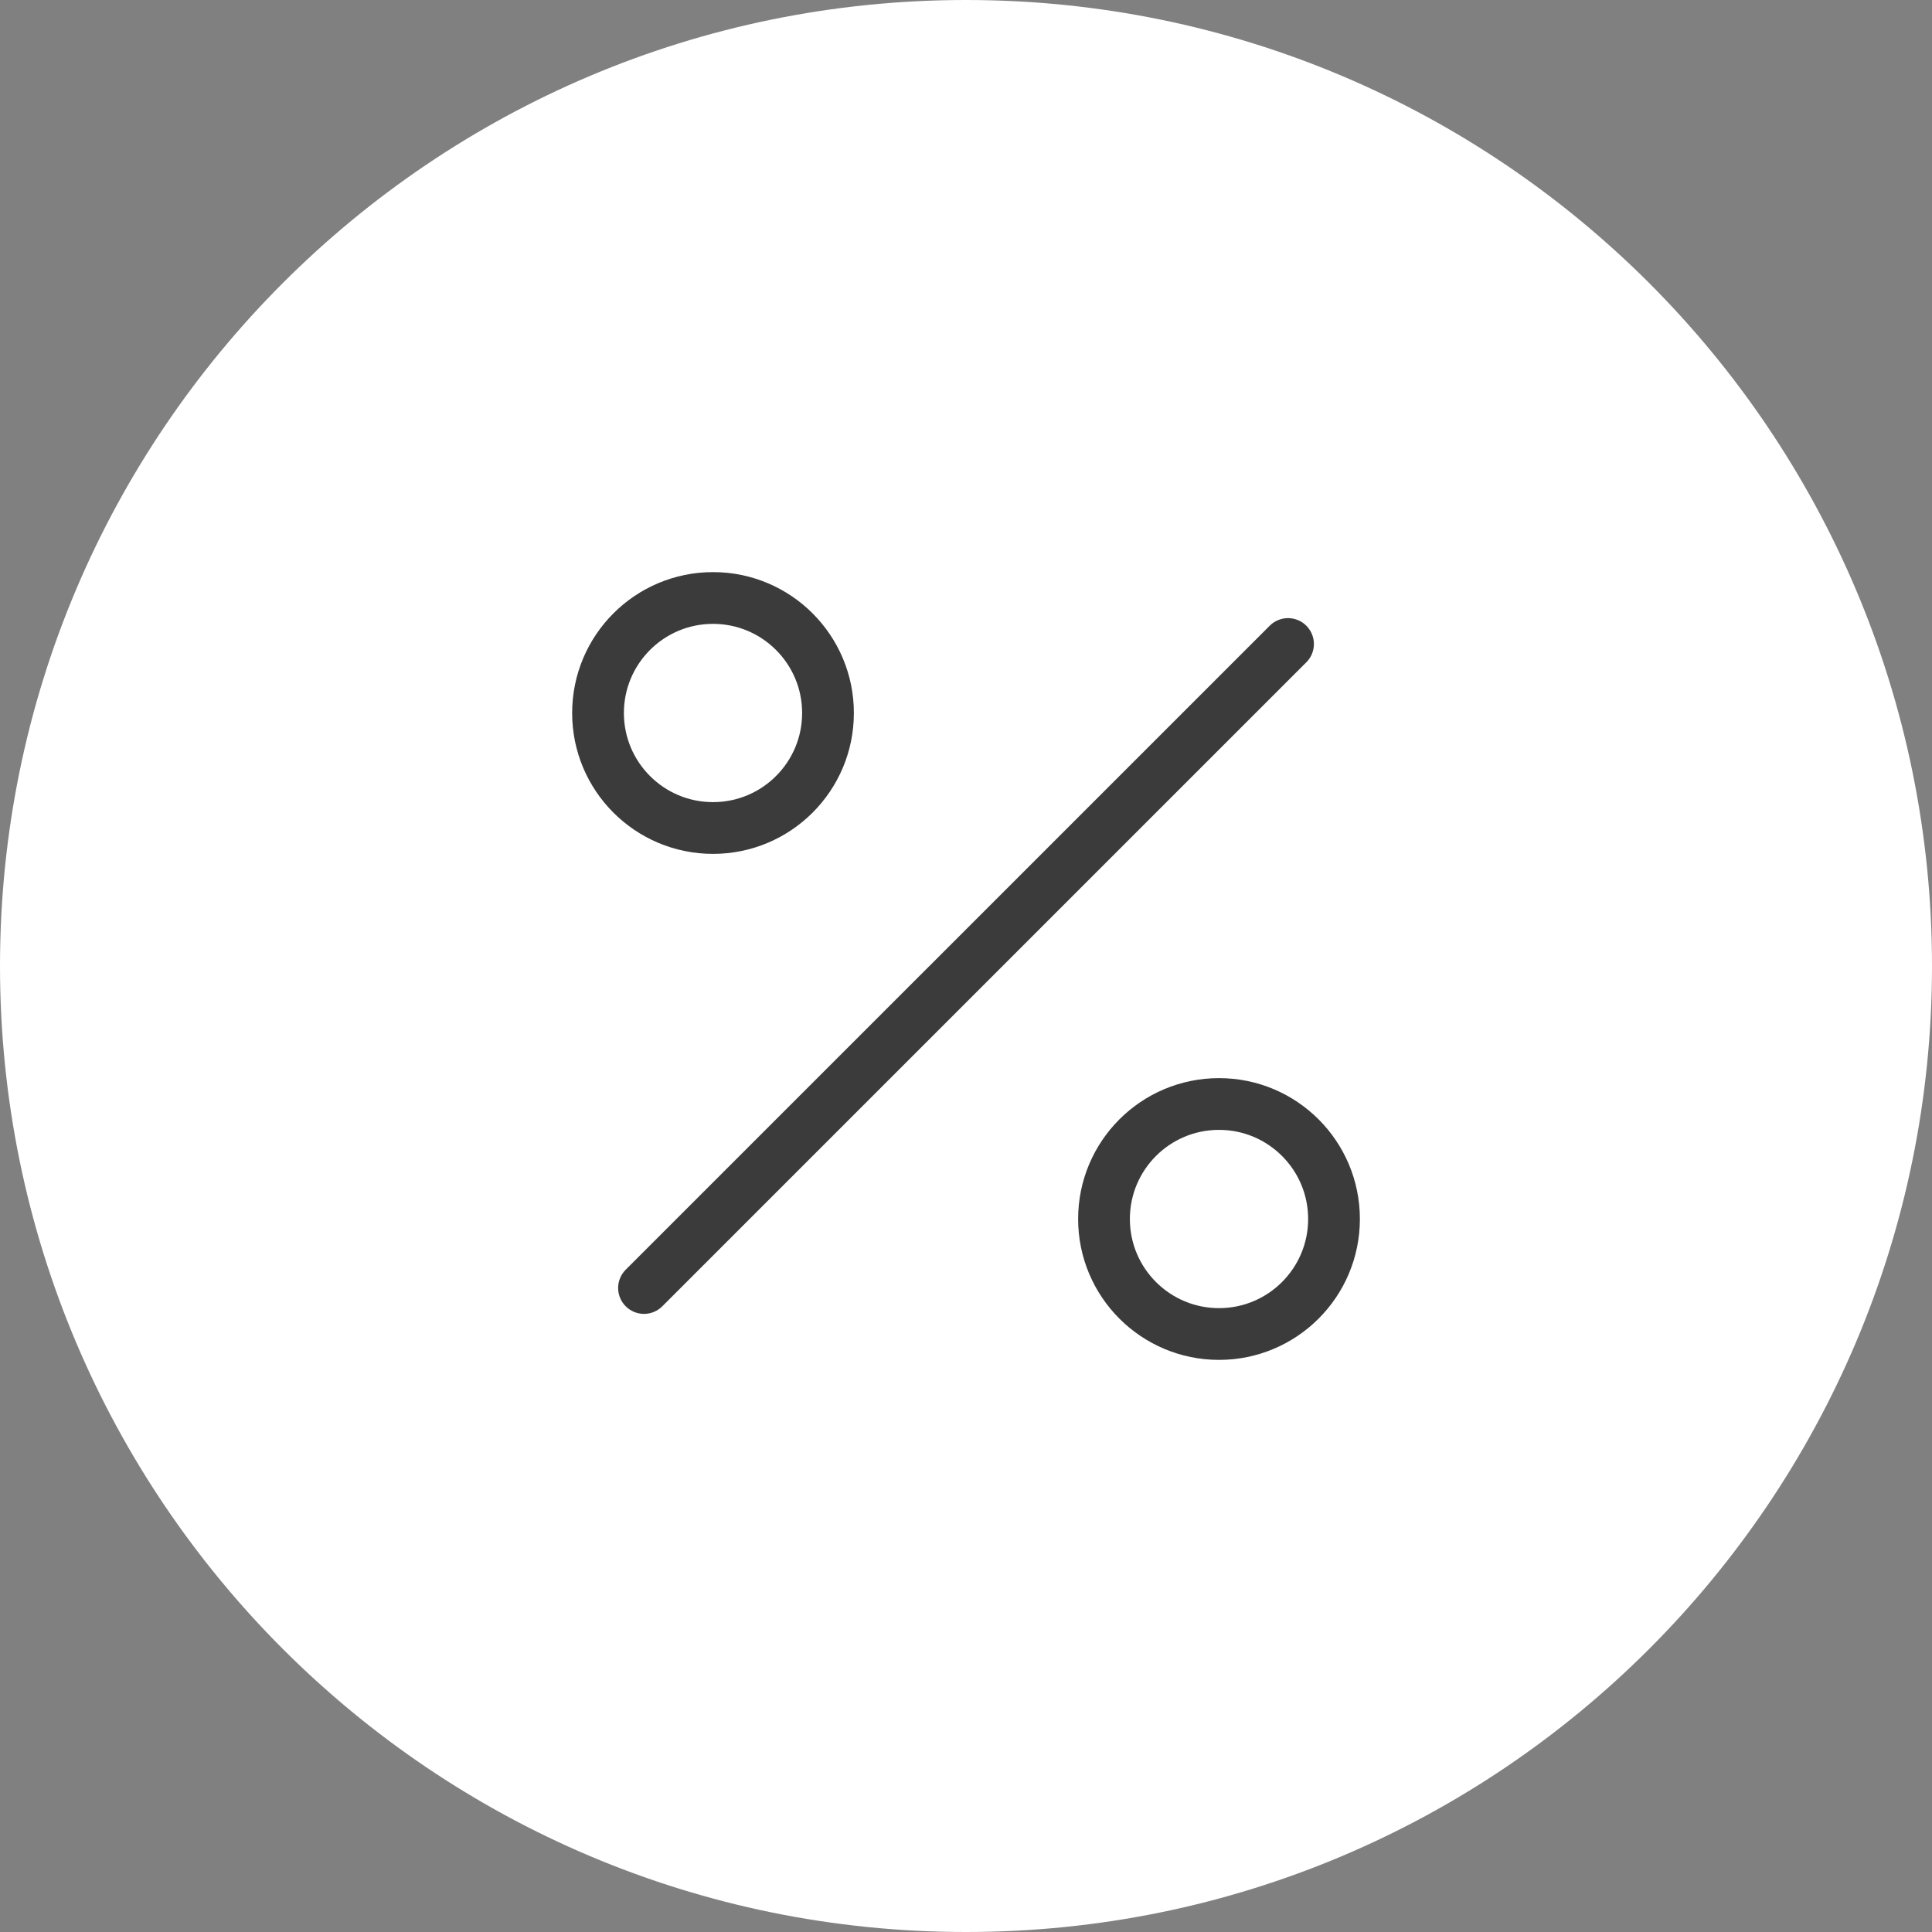 <svg width="56" height="56" viewBox="0 0 56 56" fill="none" xmlns="http://www.w3.org/2000/svg">
<rect x="0" y="0" width="56" height="56" fill="#808080" stroke="none"/>
<path d="M0 28C0 12.536 12.536 0 28 0C43.464 0 56 12.536 56 28C56 43.464 43.464 56 28 56C12.536 56 0 43.464 0 28Z" fill="white"/>
<path d="M37.334 18.667L18.667 37.333M24 20.667C24 22.508 22.508 24 20.667 24C18.826 24 17.334 22.508 17.334 20.667C17.334 18.826 18.826 17.333 20.667 17.333C22.508 17.333 24 18.826 24 20.667ZM38.667 35.333C38.667 37.174 37.174 38.667 35.334 38.667C33.492 38.667 32 37.174 32 35.333C32 33.492 33.492 32 35.334 32C37.174 32 38.667 33.492 38.667 35.333Z" stroke="#3B3B3B" stroke-width="1.5" stroke-linecap="round" stroke-linejoin="round"/>
</svg>
